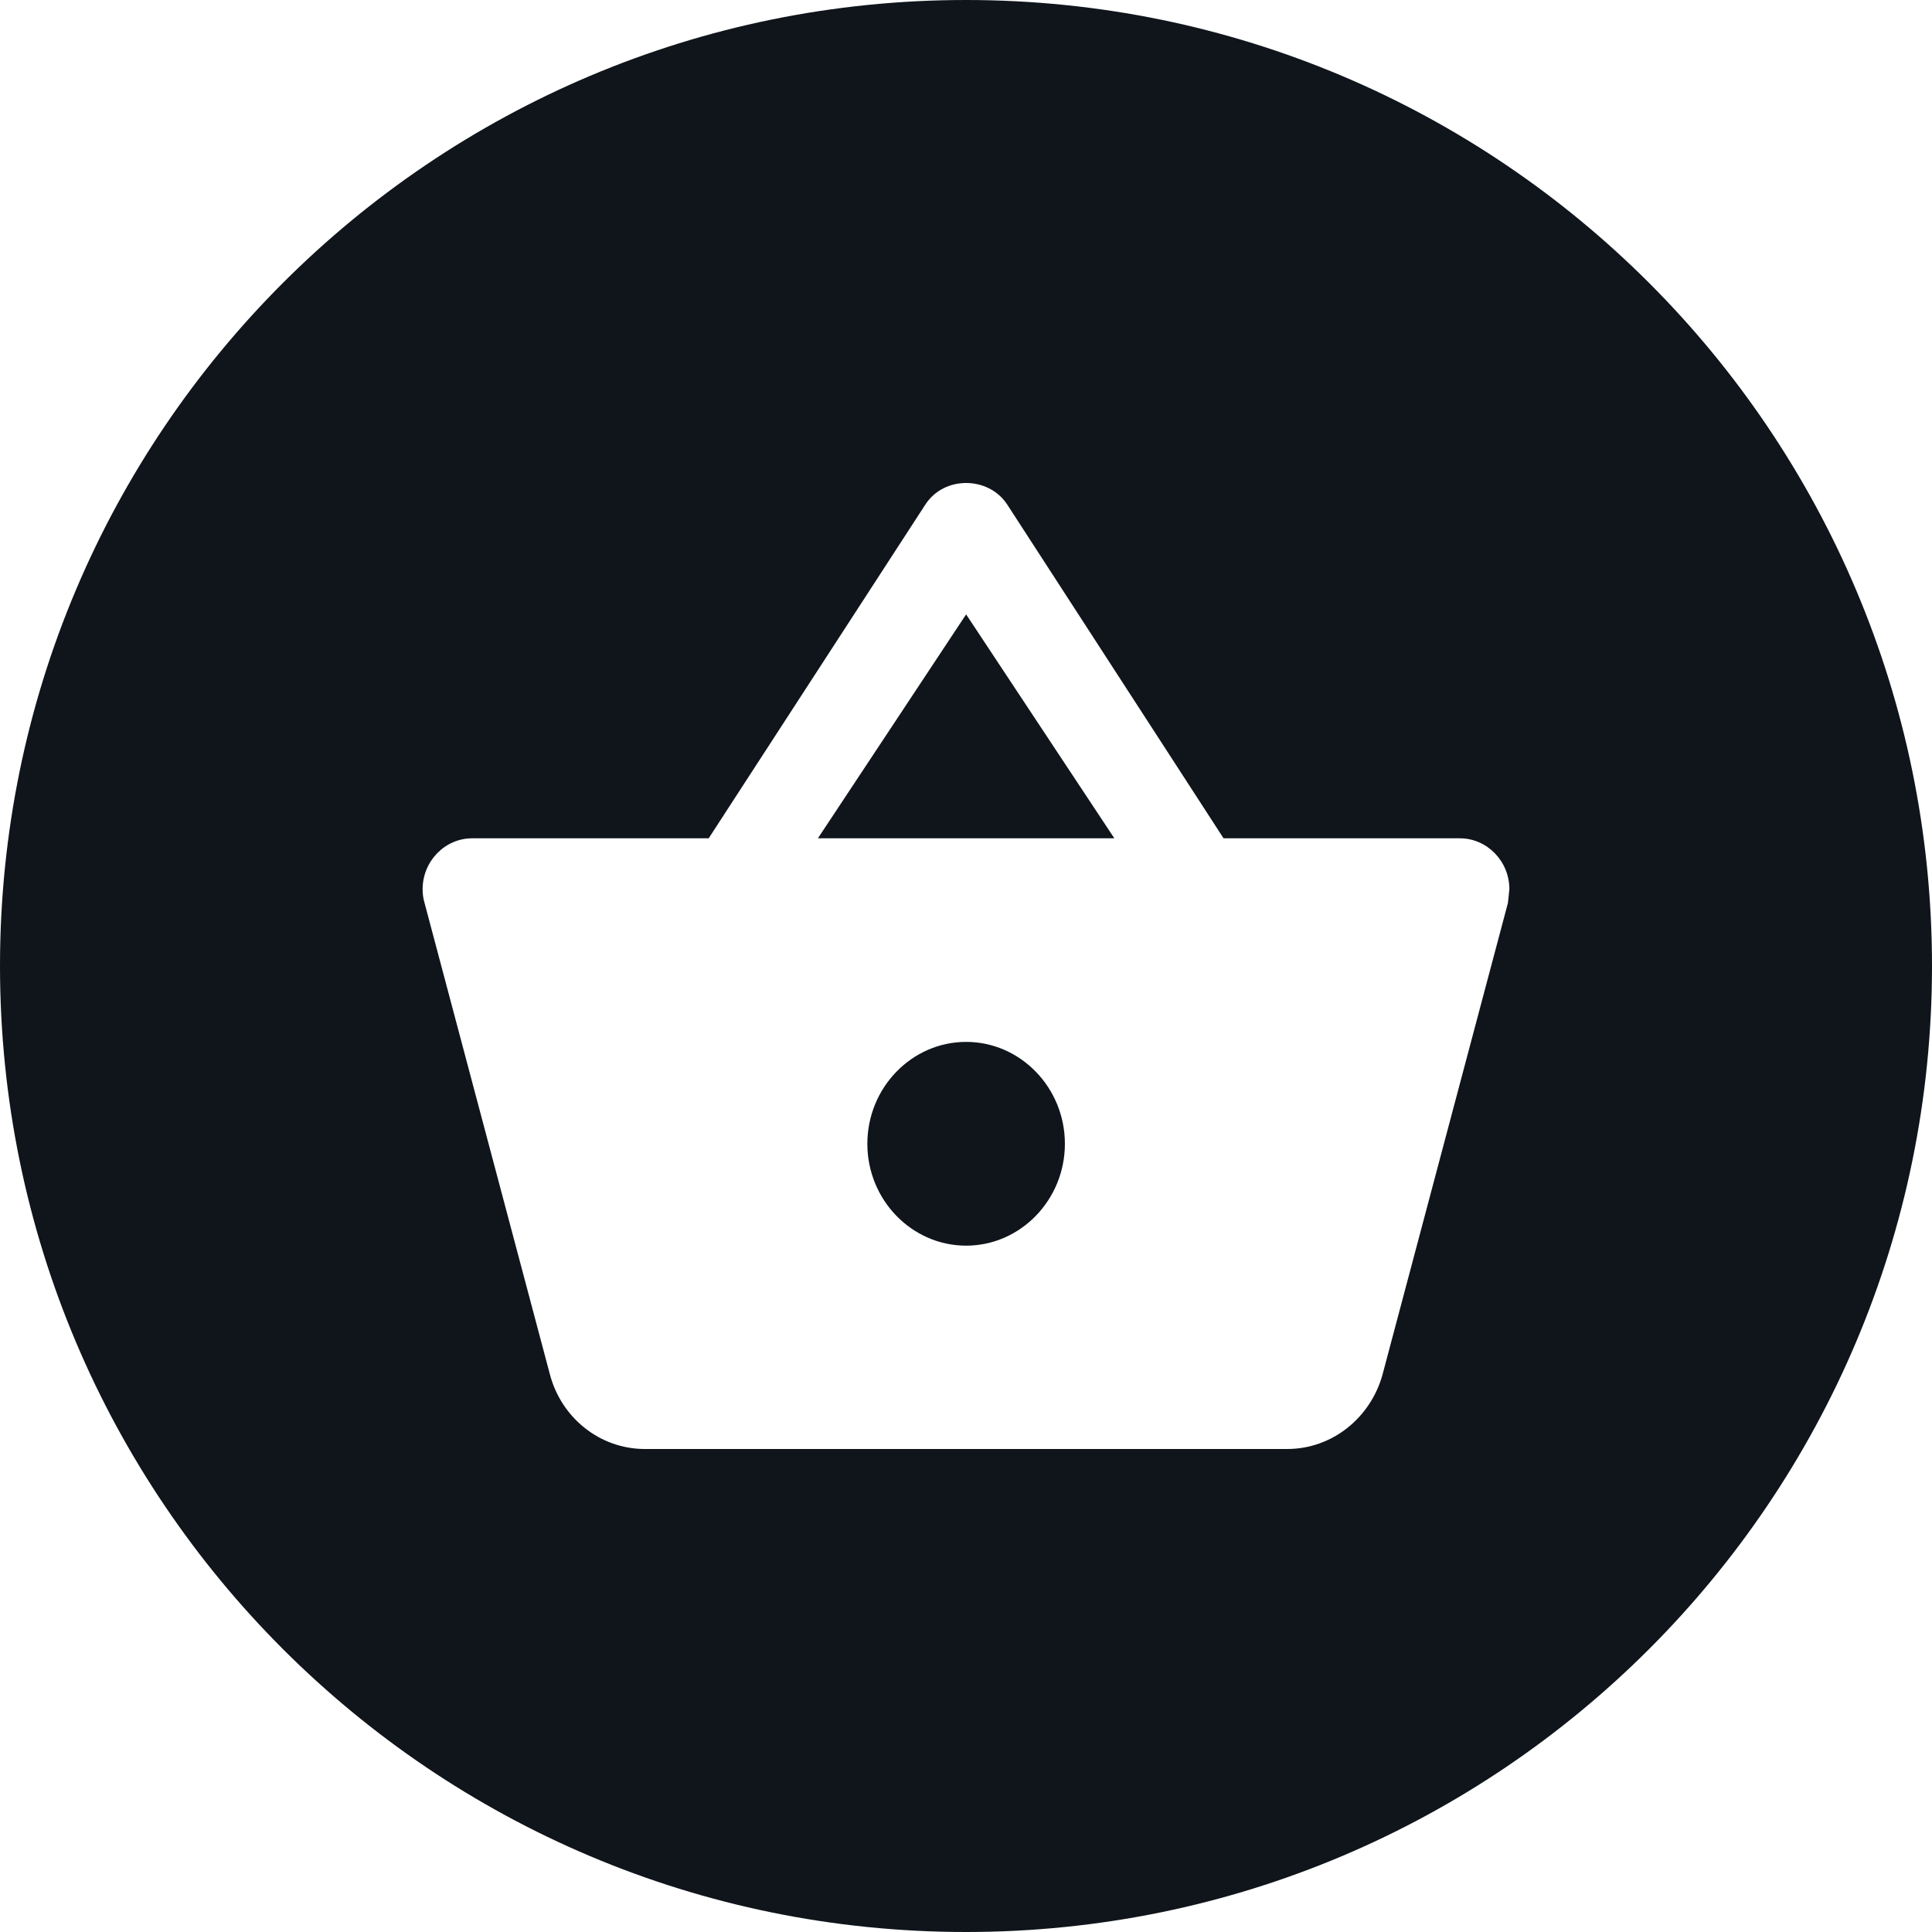 <?xml version="1.0" encoding="UTF-8" standalone="no"?>
<svg width="32px" height="32px" viewBox="0 0 32 32" version="1.1" xmlns="http://www.w3.org/2000/svg" xmlns:xlink="http://www.w3.org/1999/xlink">
    <!-- Generator: Sketch 43.1 (39012) - http://www.bohemiancoding.com/sketch -->
    <title>cart</title>
    <desc>Created with Sketch.</desc>
    <defs></defs>
    <g id="Page-1" stroke="none" stroke-width="1" fill="none" fill-rule="evenodd">
        <g id="cart" fill-rule="nonzero" fill="#0F151B">
            <path d="M0,16 C0,7.163 7.162,0 16,0 C24.837,0 32,7.162 32,16 C32,24.837 24.838,32 16,32 C7.163,32 0,24.838 0,16 Z M20.266,13.885 L16.681,8.354 C16.524,8.117 16.263,8 16.002,8 C15.741,8 15.48,8.117 15.323,8.363 L11.738,13.885 L7.82,13.885 C7.37,13.885 7,14.264 7,14.727 C7,14.802 7.008,14.877 7.032,14.956 L9.11,22.771 C9.299,23.479 9.93,24 10.681,24 L21.319,24 C22.07,24 22.701,23.479 22.898,22.771 L24.976,14.956 L25,14.727 C25,14.264 24.63,13.885 24.18,13.885 L20.266,13.885 Z M13.547,13.885 L16.002,10.176 L18.457,13.885 L13.547,13.885 L13.547,13.885 Z M16.002,20.632 C15.102,20.632 14.366,19.874 14.366,18.945 C14.366,18.015 15.102,17.257 16.002,17.257 C16.902,17.257 17.638,18.015 17.638,18.945 C17.638,19.874 16.902,20.632 16.002,20.632 Z" id="Combined-Shape"></path>
        </g>
    </g>
</svg>